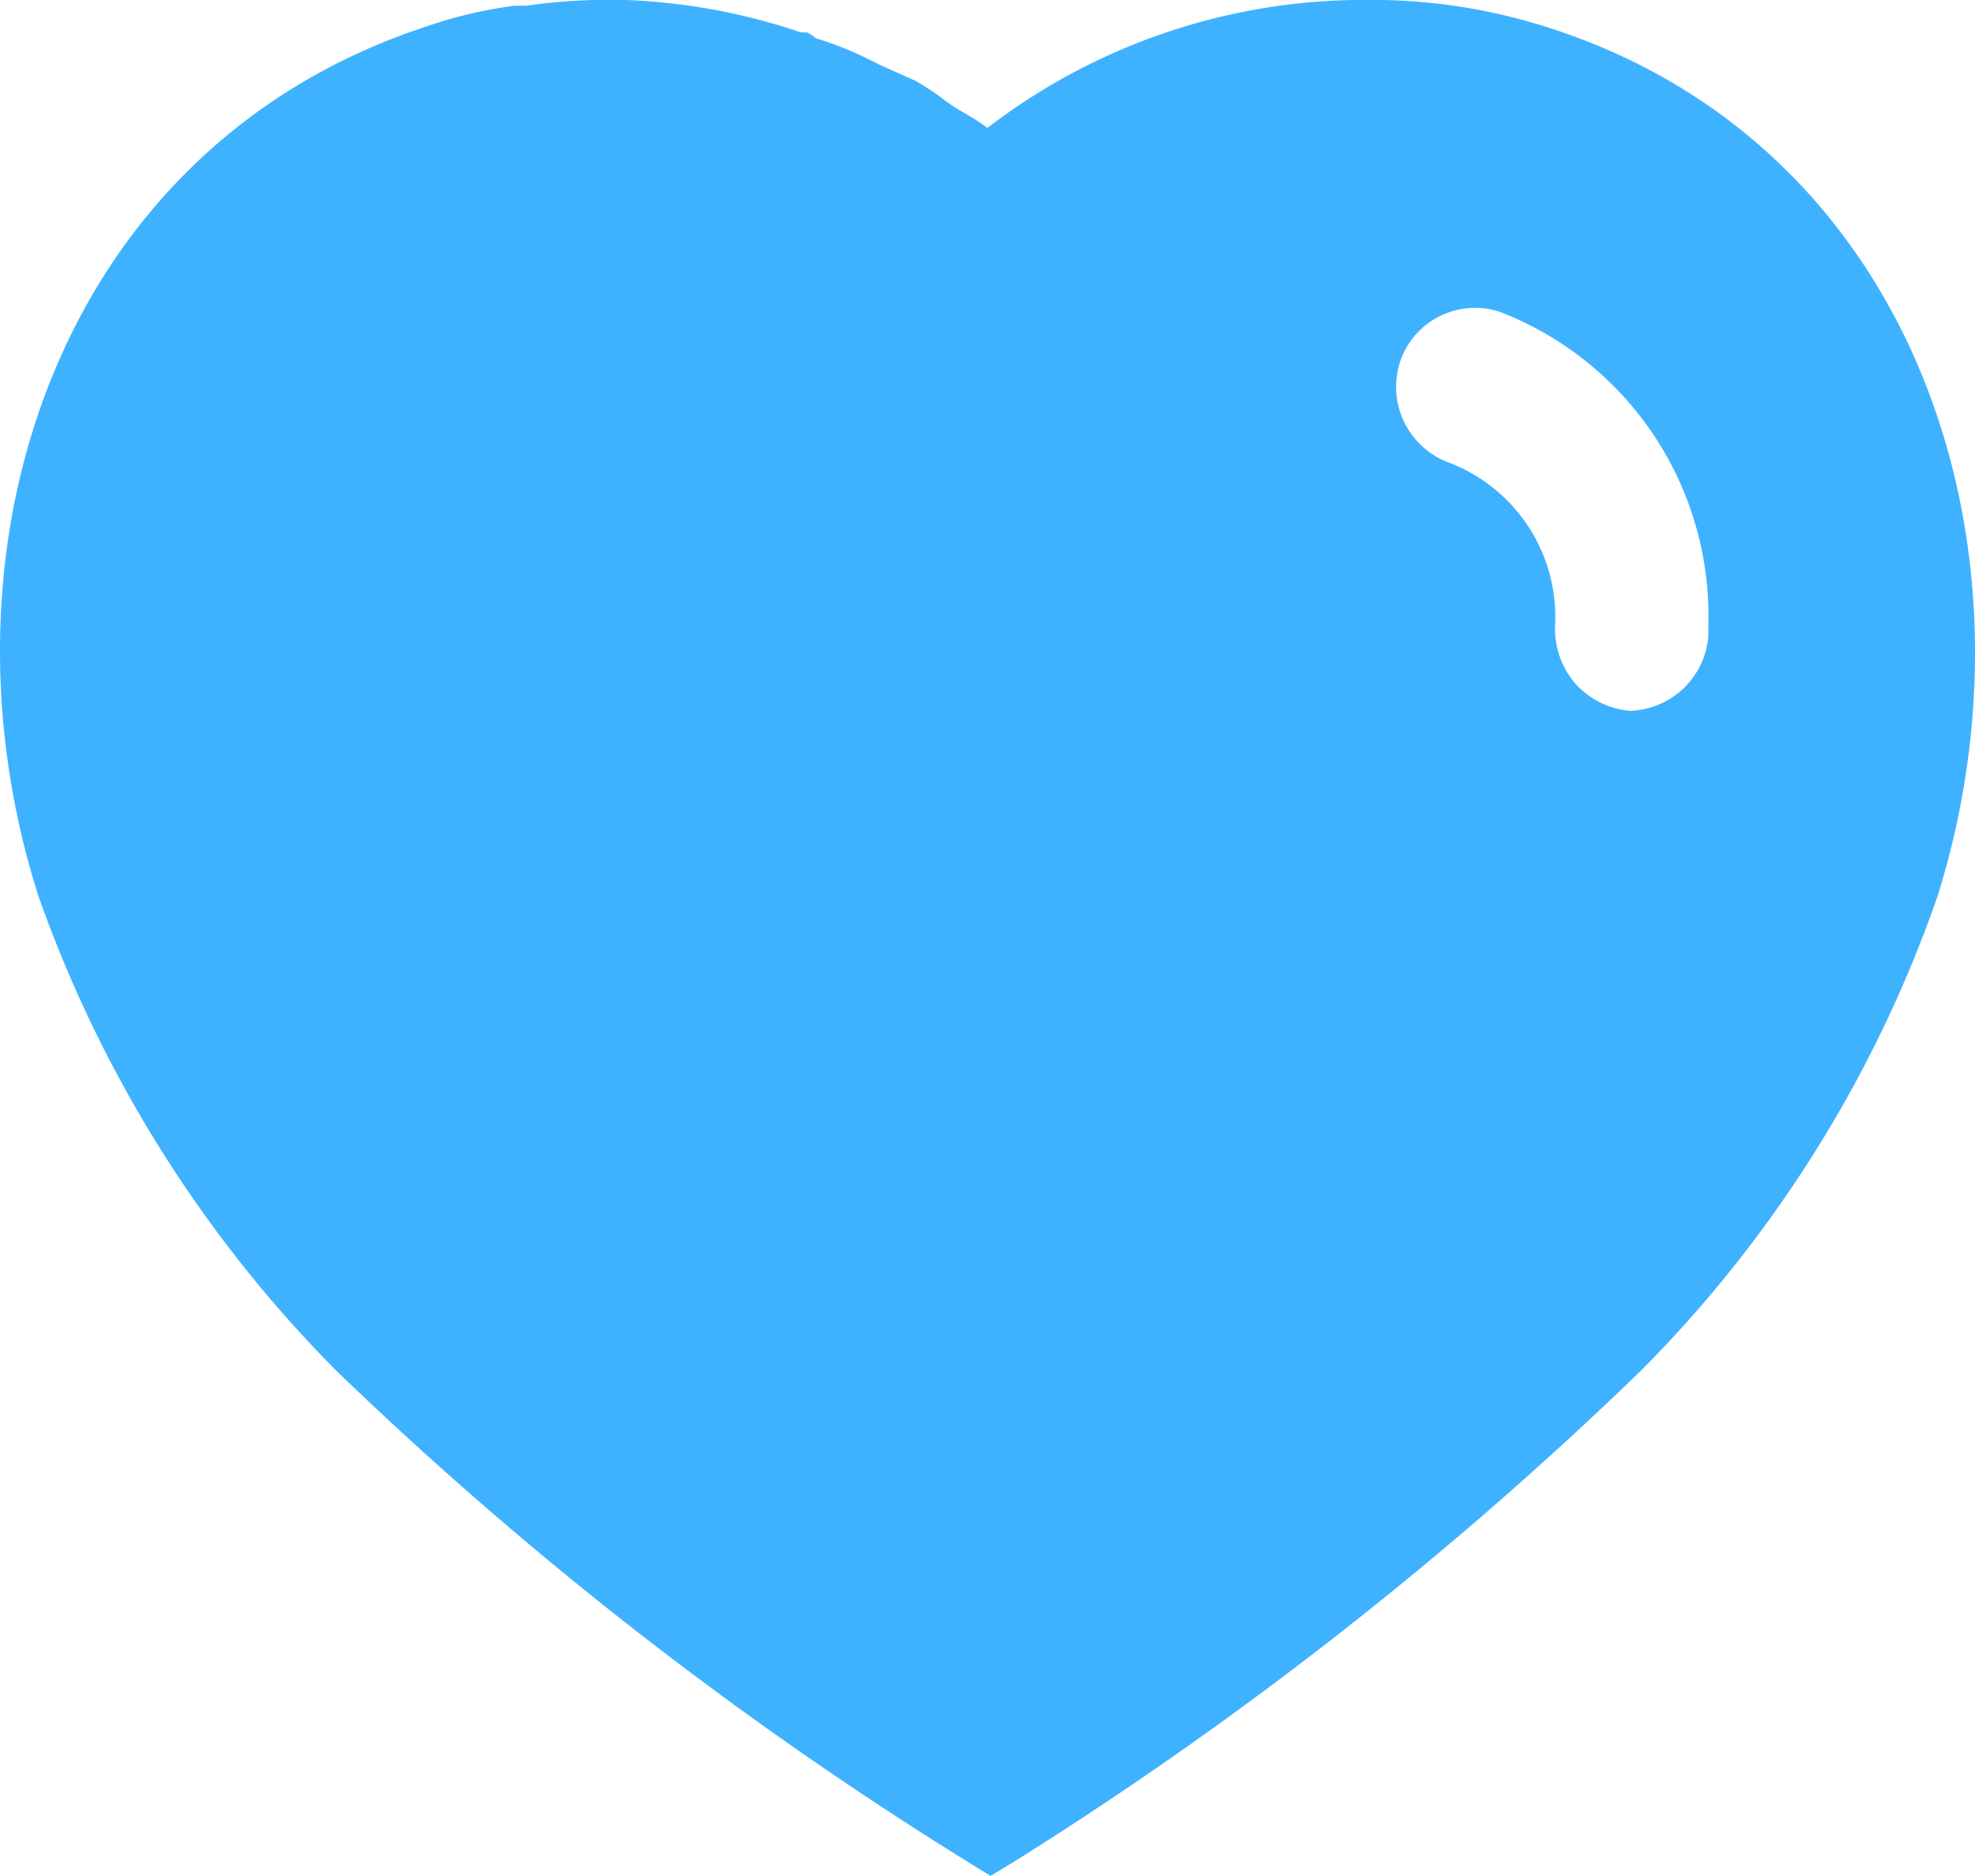 <svg xmlns="http://www.w3.org/2000/svg" width="20" height="19" viewBox="0 0 20 19">
  <path id="Path_2828" data-name="Path 2828" d="M615.85,223.5a5.842,5.842,0,0,1,1.86.29c3.691,1.2,5.021,5.25,3.91,8.79a12.728,12.728,0,0,1-3.009,4.809,38.46,38.46,0,0,1-6.331,4.96l-.25.151-.26-.161a38.093,38.093,0,0,1-6.369-4.96,12.933,12.933,0,0,1-3.011-4.8c-1.13-3.54.2-7.59,3.931-8.811a4.519,4.519,0,0,1,.889-.209h.12a5.8,5.8,0,0,1,.84-.06h.11a6.238,6.238,0,0,1,1.831.33h.059a.35.35,0,0,1,.09.059,3.526,3.526,0,0,1,.63.261l.38.17a2.733,2.733,0,0,1,.284.188c.056.041.107.078.146.1l.049.029a2.438,2.438,0,0,1,.251.16A6.263,6.263,0,0,1,615.85,223.5Zm2.66,7.2a.822.822,0,0,0,.79-.761v-.119a3.3,3.3,0,0,0-2.11-3.16.8.8,0,0,0-1.01.5.818.818,0,0,0,.5,1.029,1.674,1.674,0,0,1,1.07,1.57v.031a.86.86,0,0,0,.19.62A.838.838,0,0,0,618.51,230.7Z" transform="translate(-602 -223.501)" fill="#3fb2ff" fill-rule="evenodd"/>
</svg>
